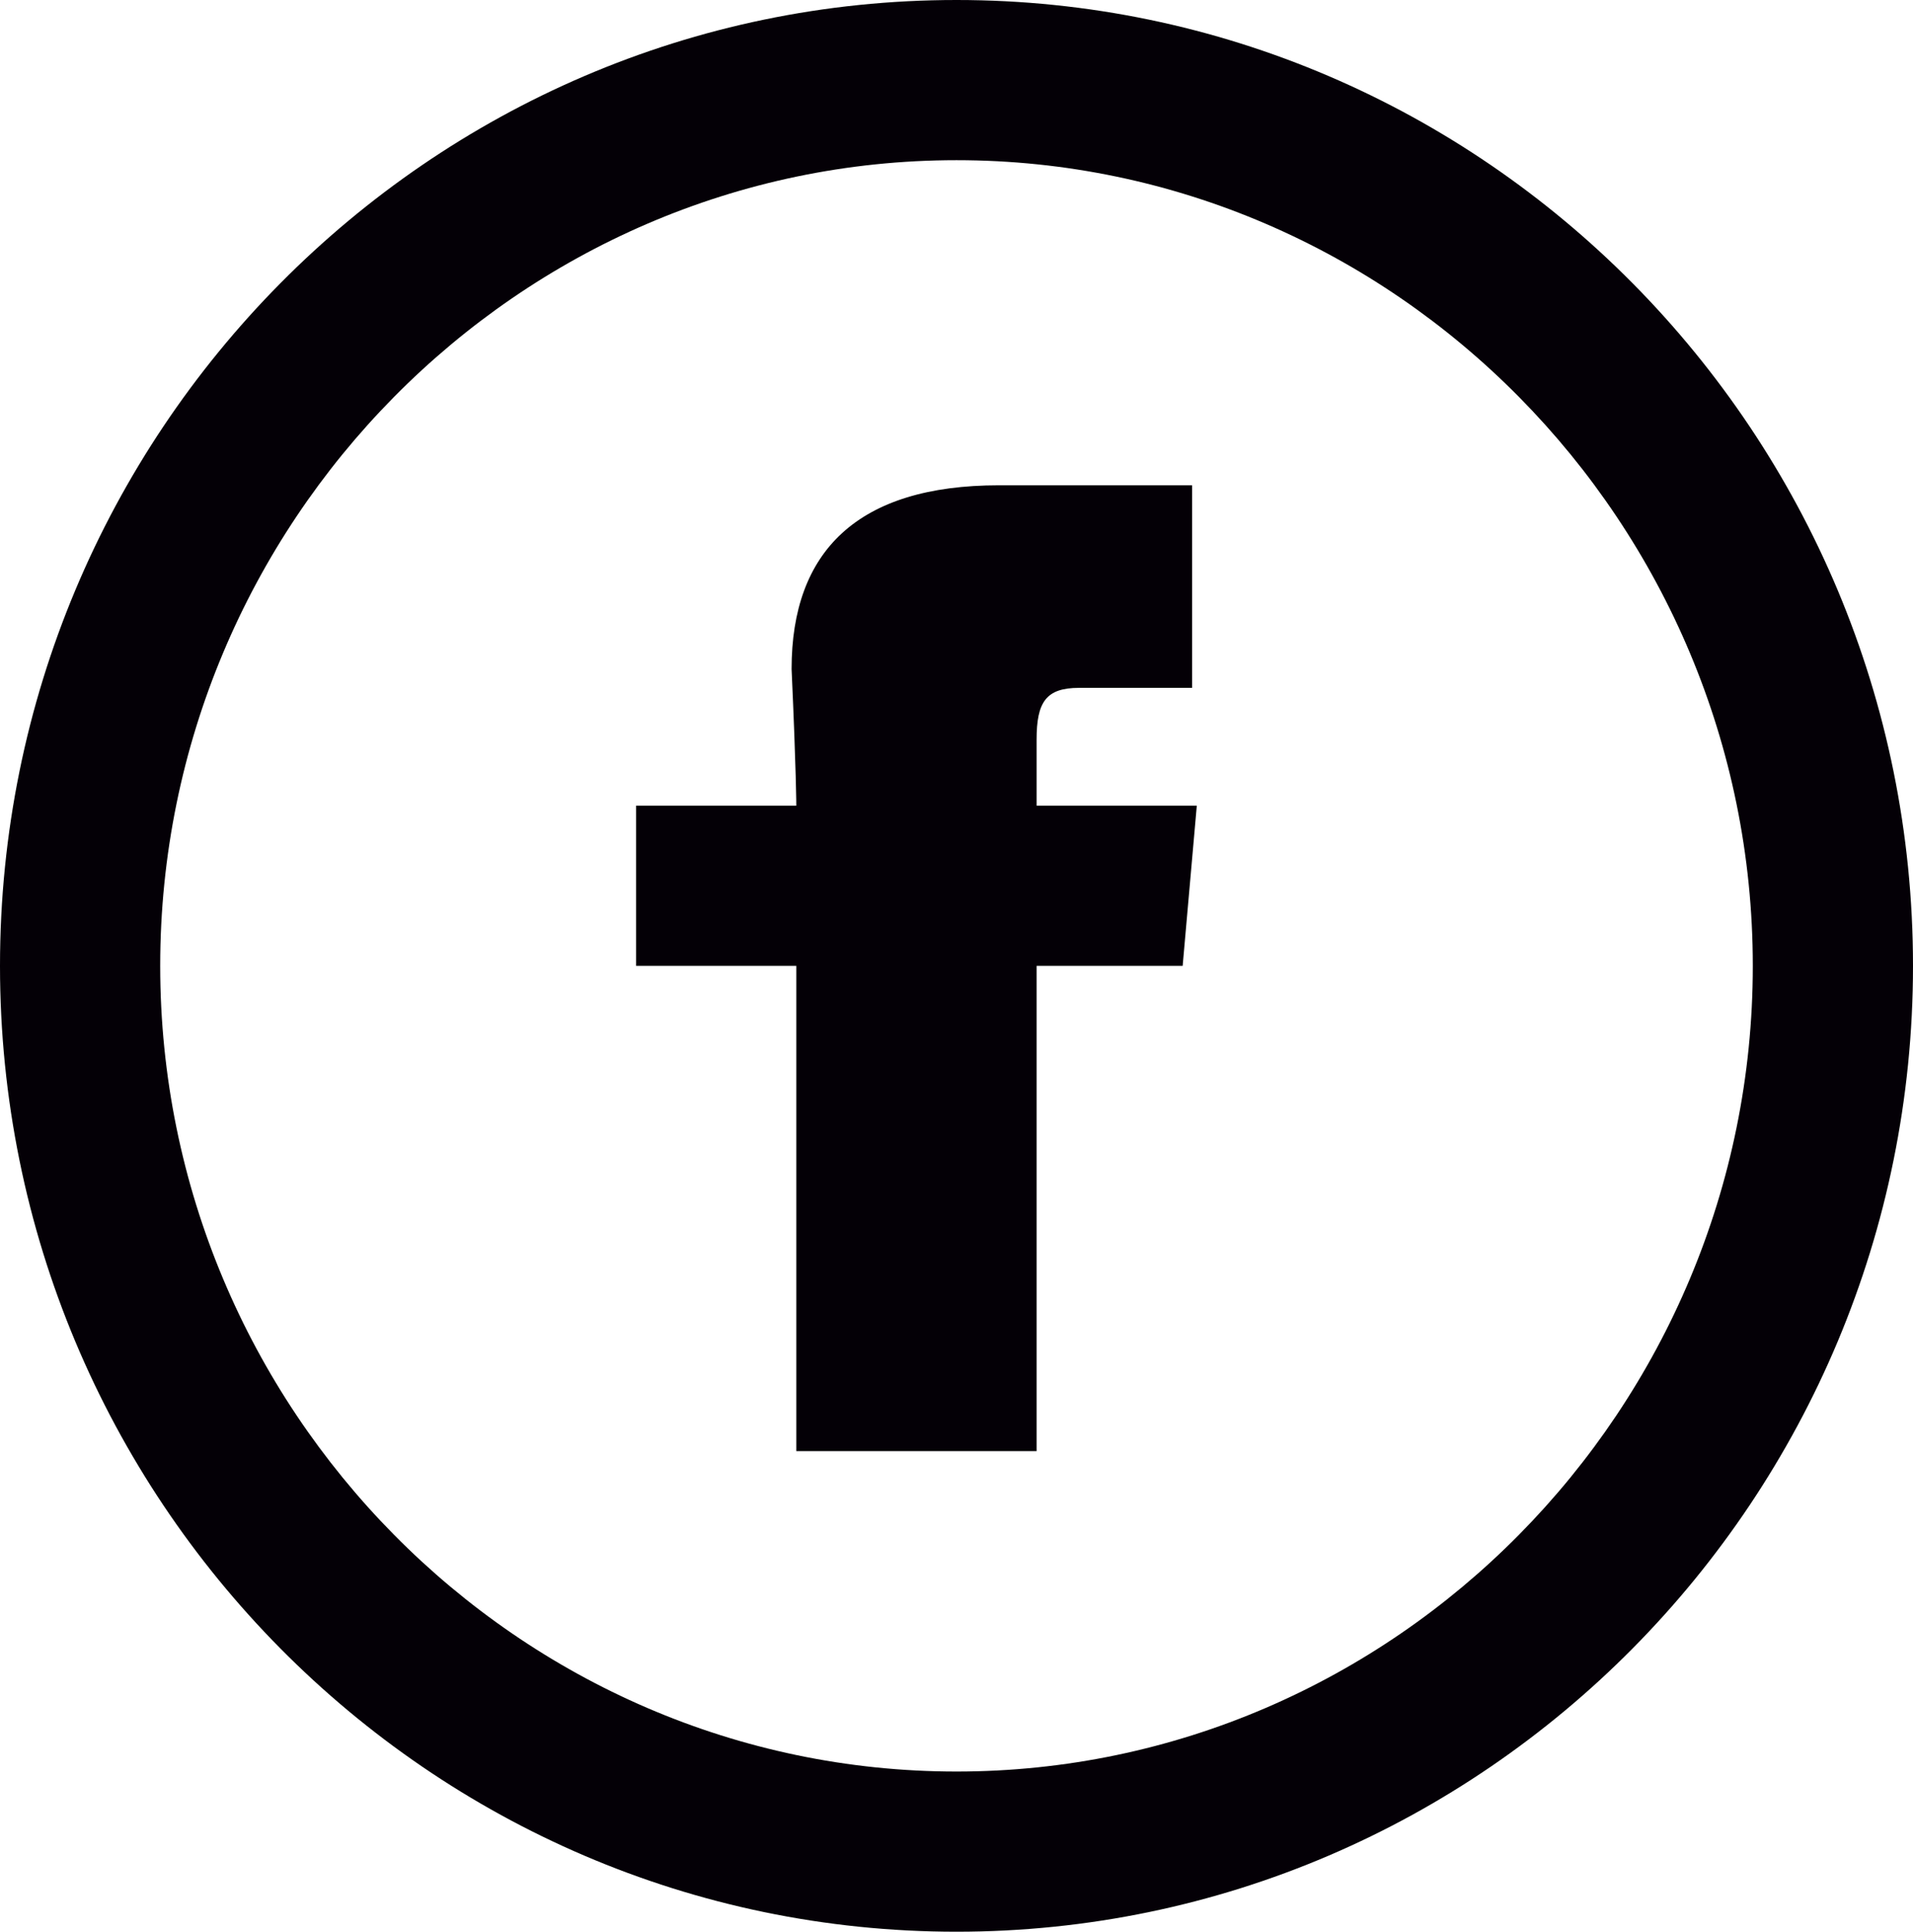 <?xml version="1.0" encoding="utf-8"?>
<!-- Generator: Adobe Illustrator 23.0.6, SVG Export Plug-In . SVG Version: 6.00 Build 0)  -->
<svg version="1.1" id="Capa_1" xmlns="http://www.w3.org/2000/svg" xmlns:xlink="http://www.w3.org/1999/xlink" x="0px" y="0px"
	 viewBox="0 0 40.6 41" style="enable-background:new 0 0 40.6 41;" xml:space="preserve">
<style type="text/css">
	.st0{fill:#040006;}
</style>
<path class="st0" d="M16.9,17.1h-3.4v3.4h3.4v10.3H22V20.5h3.1l0.3-3.4H22c0,0,0-0.7,0-1.4c0-0.8,0.2-1.1,0.9-1.1c0.6,0,2.4,0,2.4,0
	v-4.3c0,0-3.6,0-4.1,0c-3,0-4.4,1.4-4.4,3.9C16.9,16.4,16.9,17.1,16.9,17.1z M20.3,0C9.1,0,0,9.2,0,20.5C0,31.8,9.1,41,20.3,41
	c11.2,0,20.3-9.2,20.3-20.5C40.6,9.2,31.5,0,20.3,0z M20.3,3.4c9.3,0,16.9,7.7,16.9,17.1s-7.6,17.1-16.9,17.1
	c-9.3,0-16.9-7.7-16.9-17.1S11,3.4,20.3,3.4z"/>
</svg>
